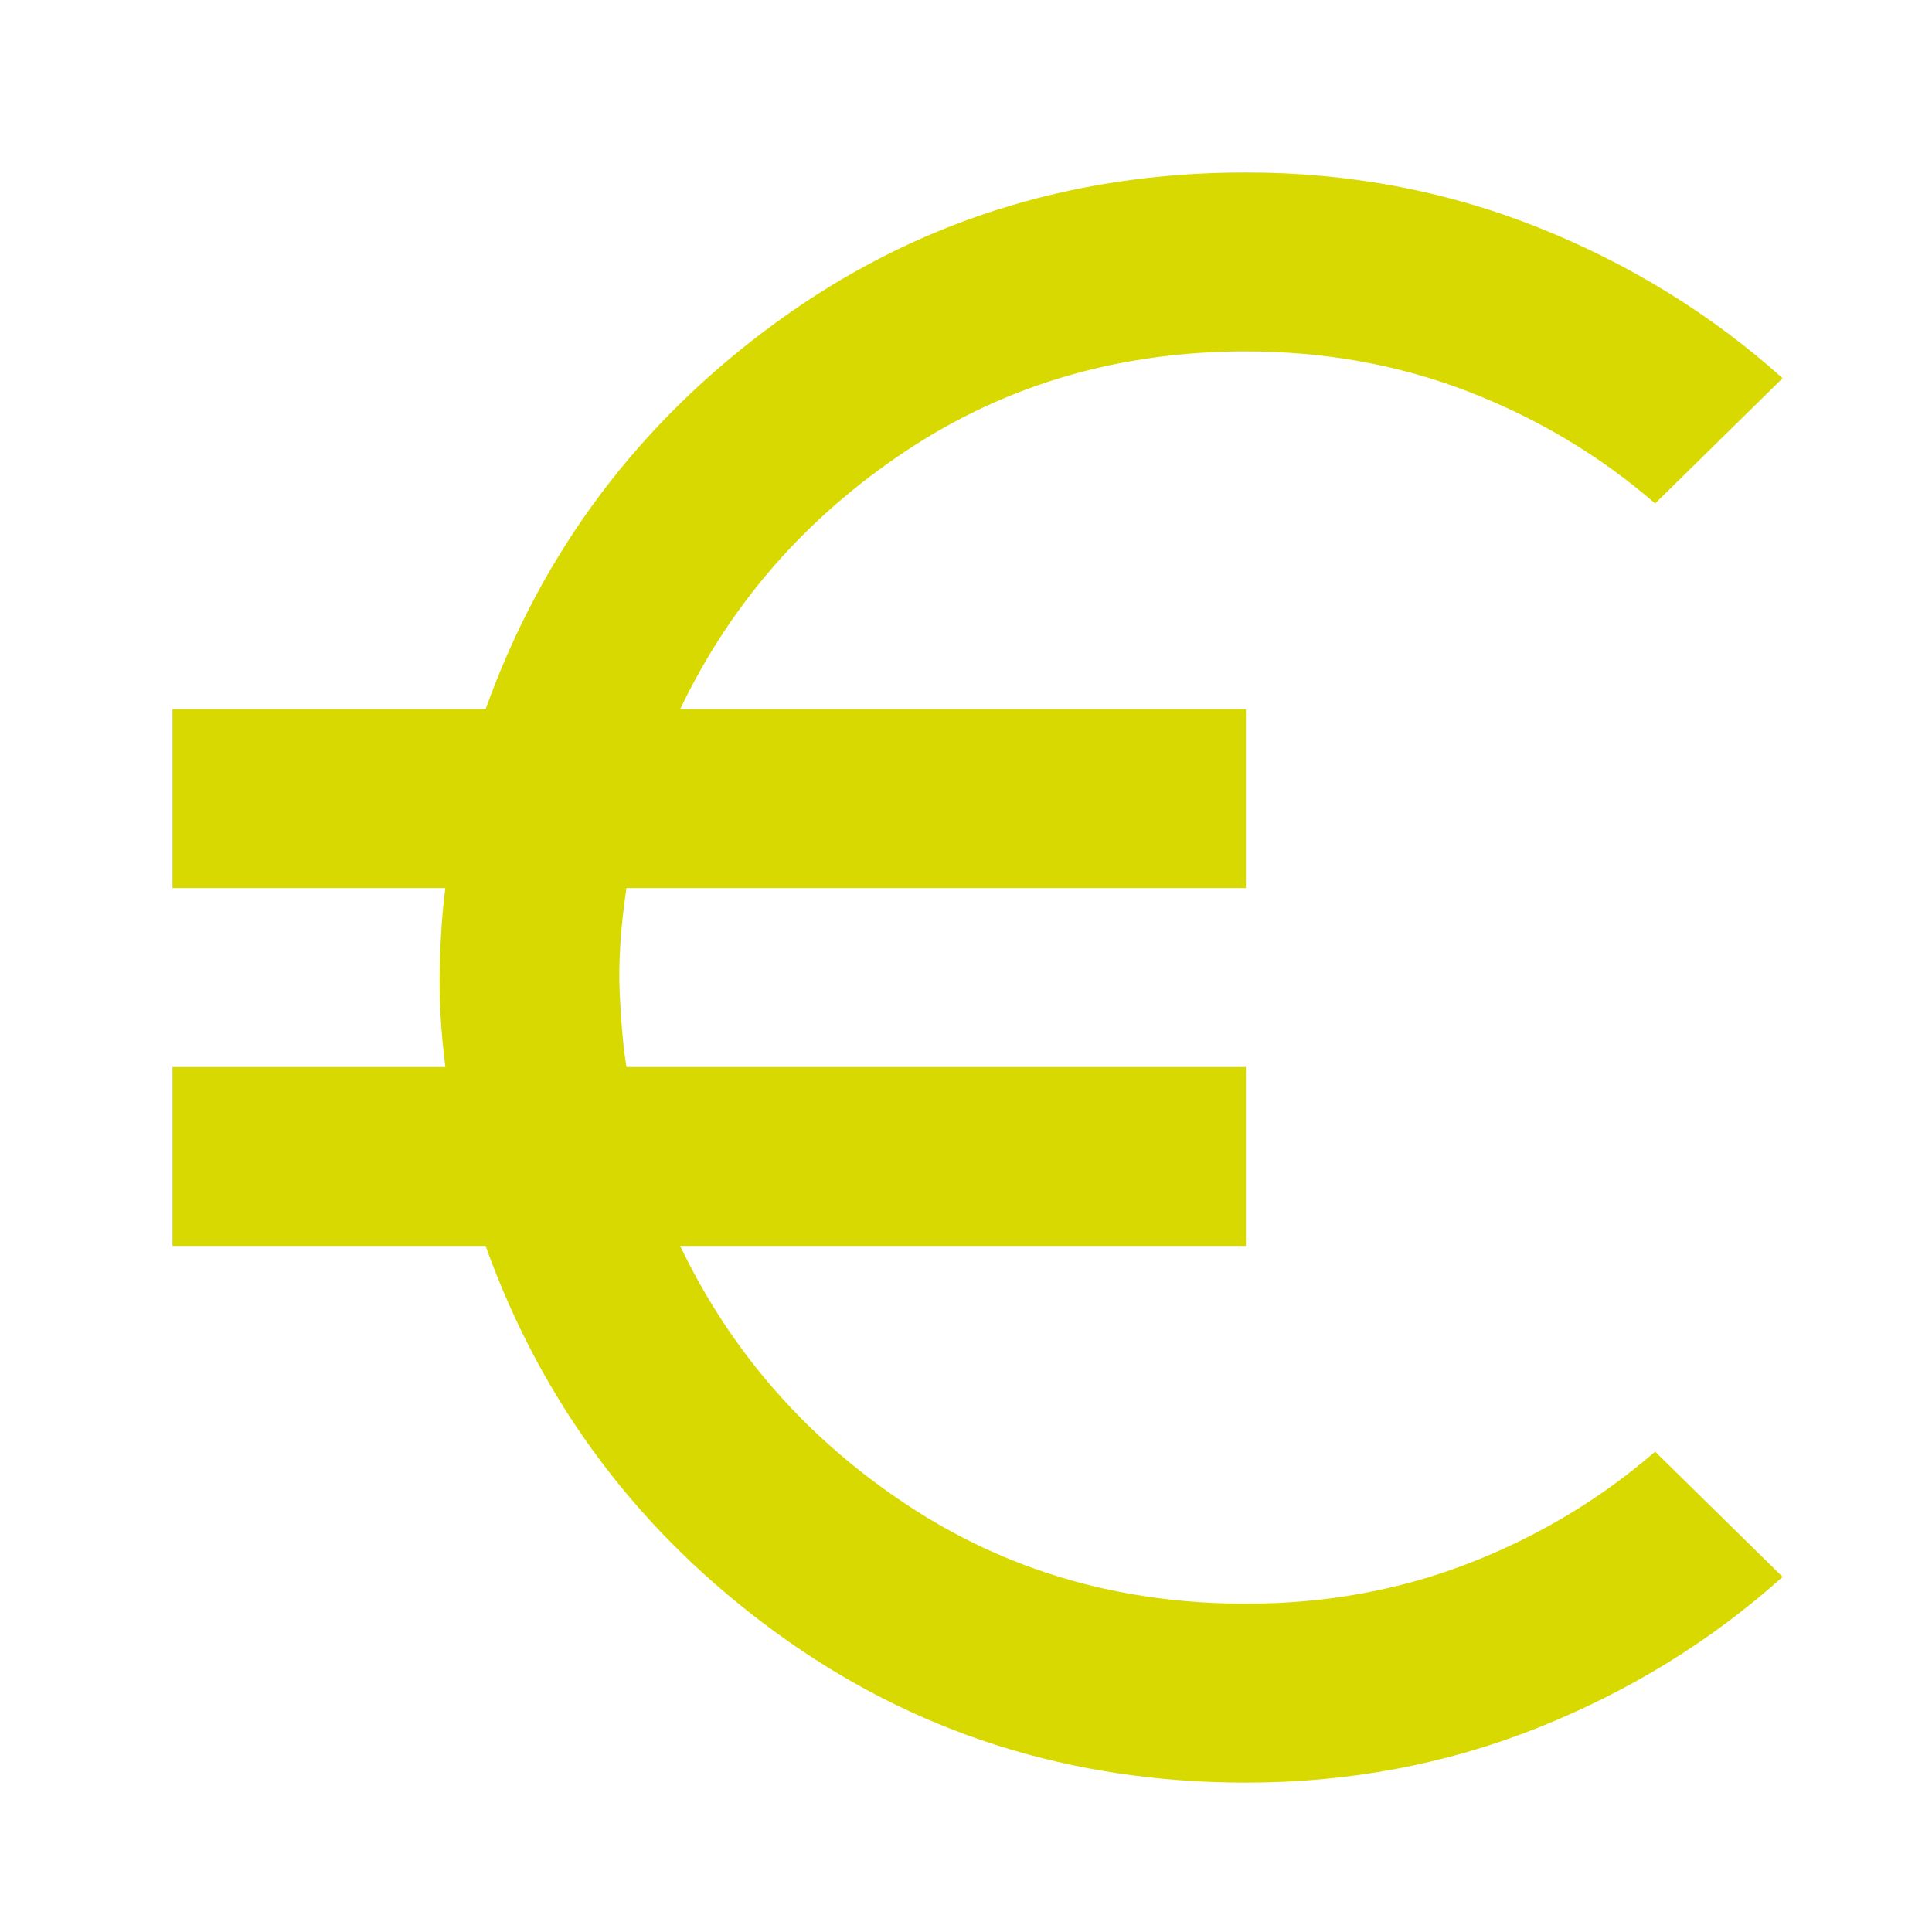 <svg width="56" height="56" viewBox="0 0 56 56" fill="none" xmlns="http://www.w3.org/2000/svg">
<path d="M36.113 51.67C31.014 51.67 26.477 50.222 22.501 47.327C18.526 44.432 15.717 40.694 14.075 36.113H5V30.928H12.908C12.778 29.891 12.724 28.929 12.746 28.043C12.768 27.157 12.822 26.39 12.908 25.742H5V20.557H14.075C15.717 15.976 18.526 12.238 22.501 9.343C26.477 6.448 31.014 5 36.113 5C39.095 5 41.915 5.529 44.572 6.588C47.23 7.647 49.596 9.105 51.67 10.963L47.975 14.593C46.376 13.21 44.572 12.13 42.563 11.352C40.553 10.575 38.404 10.186 36.113 10.186C32.44 10.186 29.156 11.147 26.261 13.07C23.366 14.993 21.183 17.488 19.714 20.557H36.113V25.742H18.158C17.985 26.909 17.921 27.935 17.964 28.821C18.007 29.707 18.072 30.409 18.158 30.928H36.113V36.113H19.714C21.183 39.181 23.366 41.677 26.261 43.6C29.156 45.523 32.44 46.484 36.113 46.484C38.404 46.484 40.553 46.096 42.563 45.318C44.572 44.54 46.376 43.459 47.975 42.077L51.67 45.707C49.596 47.565 47.23 49.023 44.572 50.082C41.915 51.141 39.095 51.67 36.113 51.67Z" fill="#D8D900"/>
</svg>
